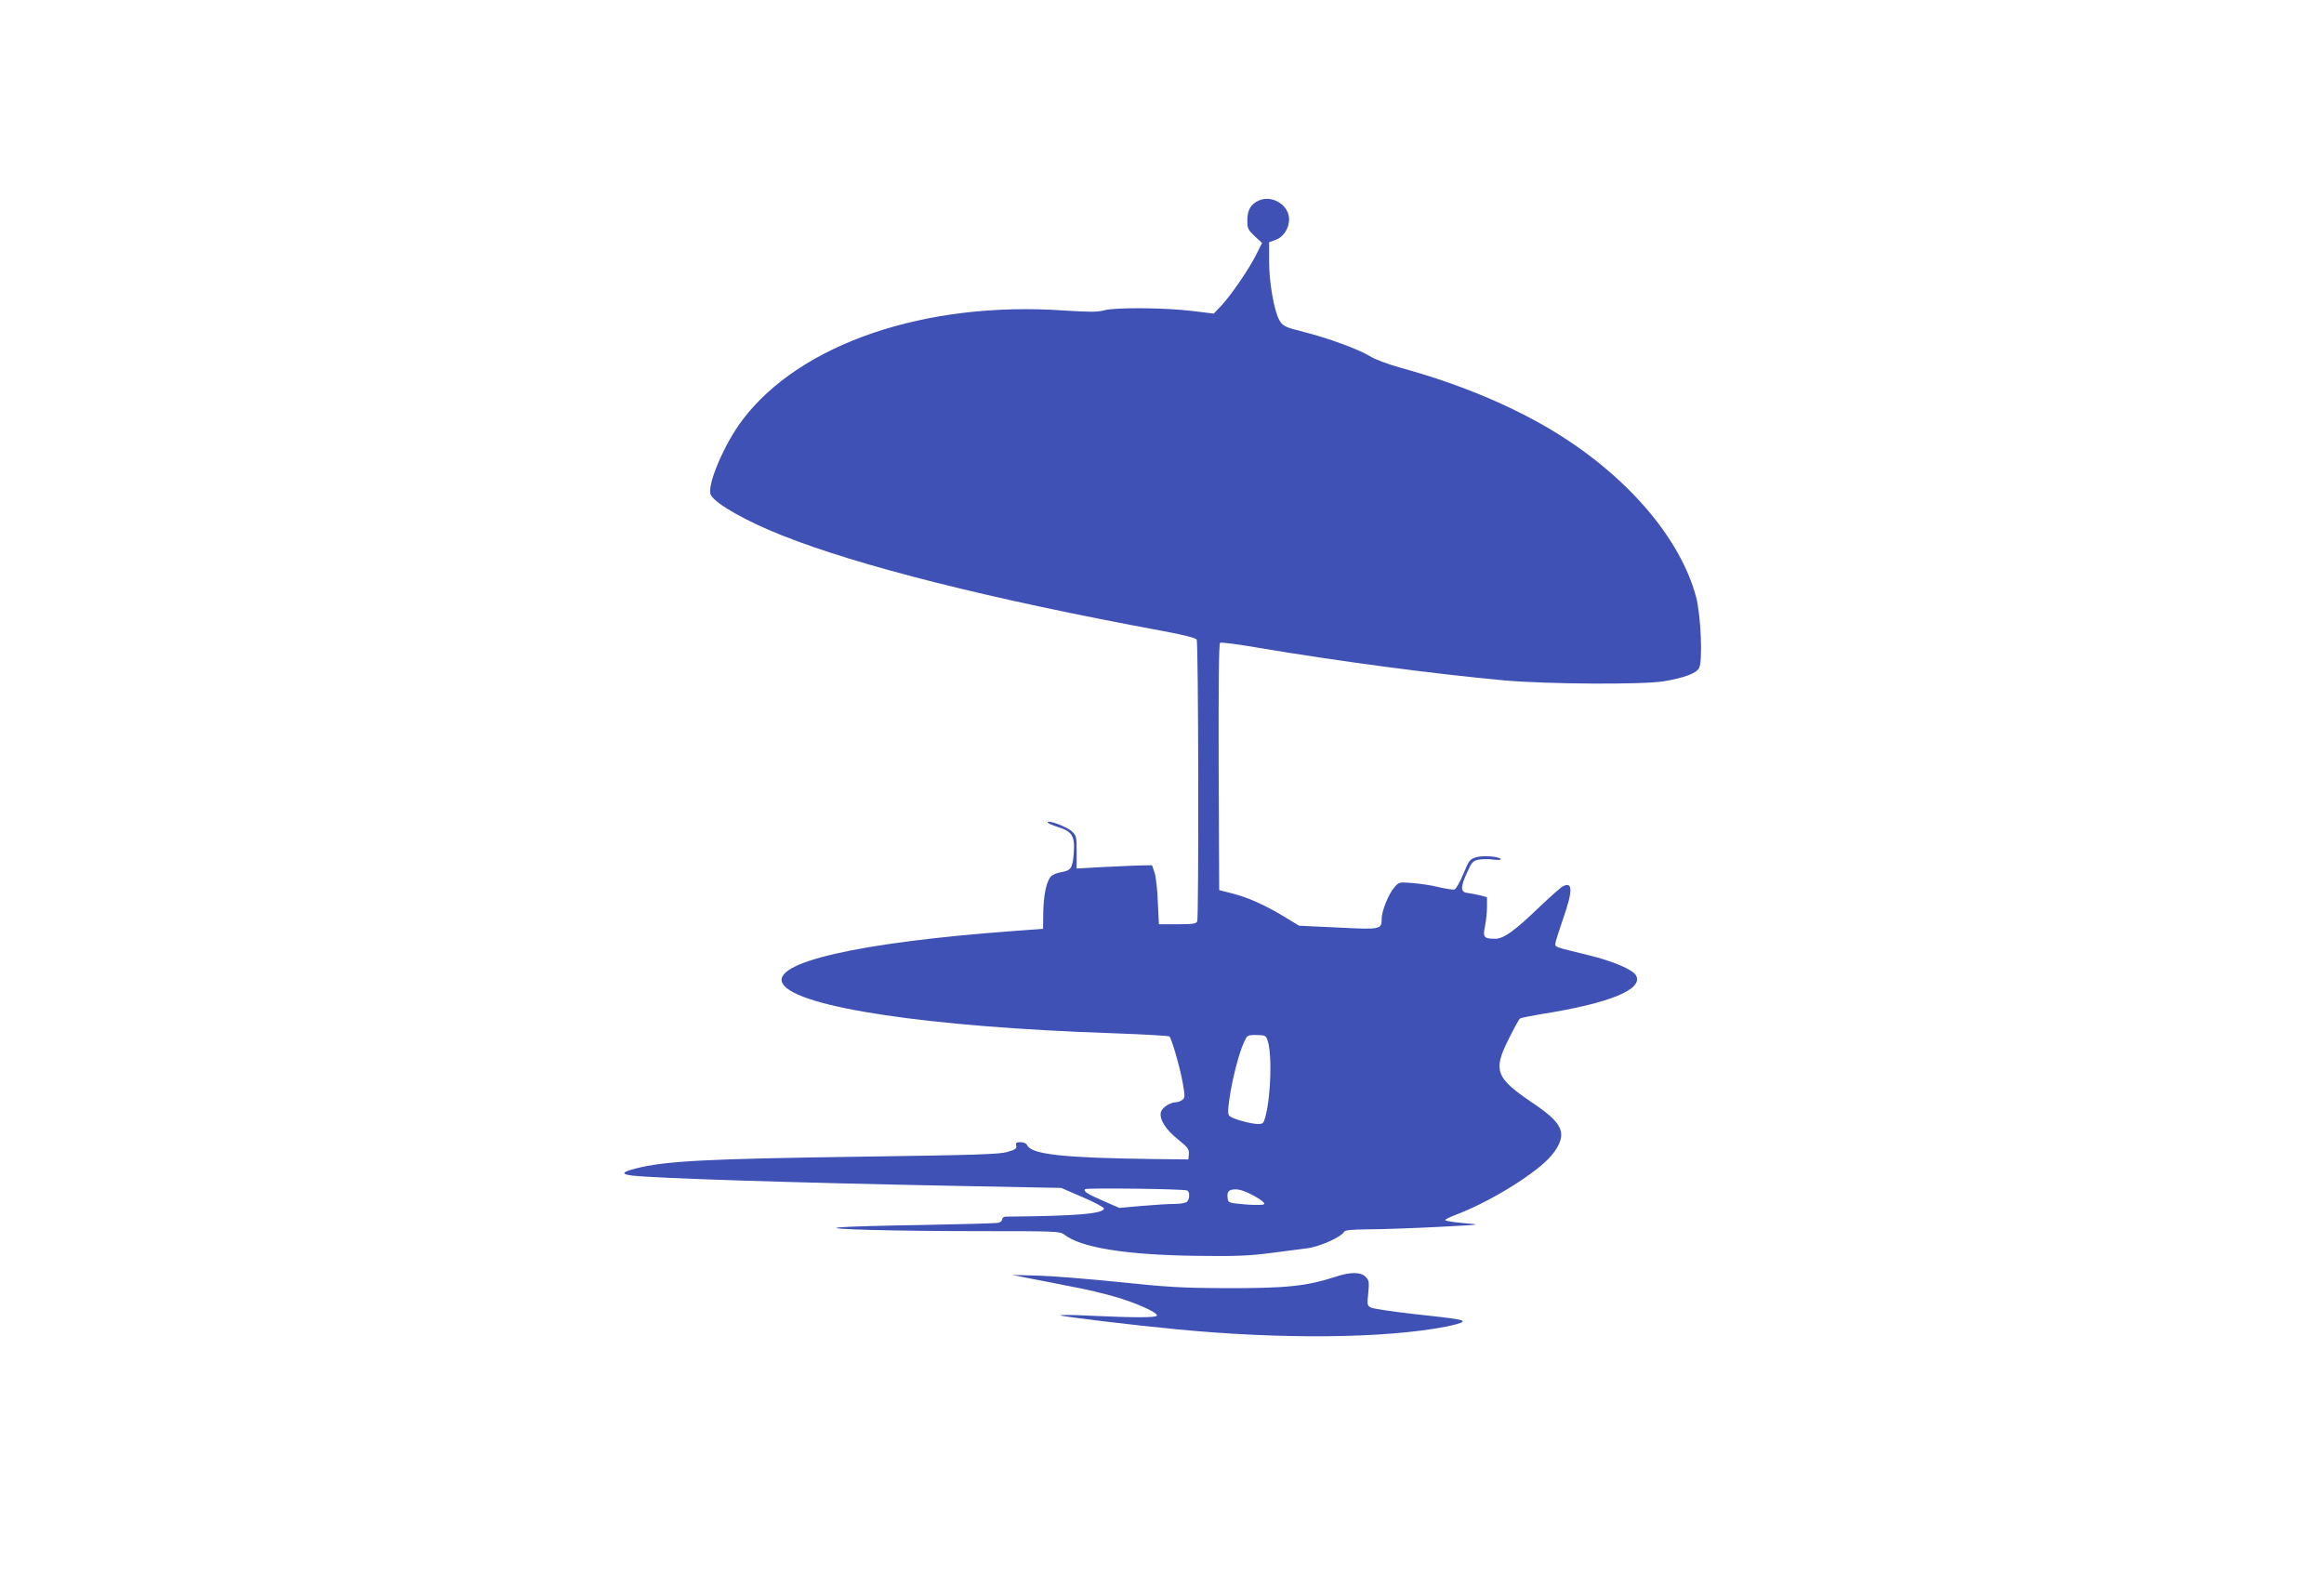 <?xml version="1.0" standalone="no"?>
<!DOCTYPE svg PUBLIC "-//W3C//DTD SVG 20010904//EN"
 "http://www.w3.org/TR/2001/REC-SVG-20010904/DTD/svg10.dtd">
<svg version="1.0" xmlns="http://www.w3.org/2000/svg"
 width="1280pt" height="867pt" viewBox="0 0 1280 867"
 preserveAspectRatio="xMidYMid meet">
<g transform="translate(0,867) scale(0.1,-0.1)"
fill="#3f51b5" stroke="none">
<path d="M6934 7566 c-45 -20 -64 -52 -64 -110 0 -45 4 -52 41 -87 l40 -37
-32 -64 c-41 -82 -139 -224 -192 -281 l-42 -44 -115 14 c-152 19 -431 21 -489
4 -36 -10 -78 -10 -220 -1 -763 53 -1454 -182 -1772 -603 -103 -136 -201 -370
-173 -415 31 -50 195 -143 390 -220 427 -170 1148 -351 2093 -526 110 -20 187
-39 192 -48 10 -15 12 -1527 3 -1552 -5 -13 -24 -16 -109 -16 l-102 0 -6 123
c-2 67 -11 140 -18 162 l-14 40 -65 -1 c-36 -1 -129 -5 -207 -9 l-143 -8 0 90
c0 84 -1 91 -27 115 -27 25 -133 65 -133 49 0 -4 25 -15 55 -25 81 -25 96 -50
89 -145 -7 -84 -15 -95 -73 -105 -20 -3 -45 -14 -53 -23 -25 -28 -40 -101 -42
-198 l-1 -90 -160 -12 c-859 -63 -1346 -175 -1273 -292 80 -129 808 -237 1813
-271 170 -6 313 -14 316 -18 13 -14 58 -171 73 -254 13 -76 13 -84 -2 -95 -9
-7 -24 -13 -34 -13 -32 0 -77 -29 -84 -54 -10 -39 25 -95 93 -150 55 -44 63
-55 61 -81 l-3 -30 -185 2 c-497 6 -674 25 -701 74 -6 12 -20 19 -38 19 -24 0
-28 -4 -24 -19 4 -16 -4 -22 -49 -35 -45 -13 -174 -17 -813 -26 -844 -12
-1069 -23 -1234 -65 -77 -20 -82 -31 -19 -39 134 -15 865 -39 1793 -57 l570
-11 118 -51 c64 -27 117 -56 117 -62 0 -29 -153 -42 -537 -45 -14 0 -23 -6
-23 -15 0 -8 -10 -17 -22 -19 -13 -3 -198 -8 -413 -12 -214 -3 -421 -9 -460
-13 -109 -10 296 -21 791 -21 402 0 422 -1 446 -19 91 -72 339 -112 728 -117
223 -3 289 0 420 17 85 11 169 22 185 24 68 7 190 61 208 91 5 10 42 13 135
14 70 0 240 6 377 13 250 13 250 13 148 21 -57 5 -103 12 -103 17 0 4 26 17
58 29 173 65 408 206 507 305 57 58 83 114 71 158 -10 41 -54 85 -147 148
-213 143 -228 182 -138 360 28 57 56 107 61 110 6 4 58 14 116 24 378 60 564
136 523 213 -17 32 -127 79 -263 112 -193 47 -183 44 -181 66 1 10 20 71 42
134 54 153 54 208 -1 179 -13 -7 -68 -56 -123 -108 -144 -139 -203 -181 -251
-181 -61 0 -68 9 -55 69 6 29 11 76 11 106 l0 54 -37 10 c-21 5 -51 11 -68 13
-41 4 -43 29 -6 110 27 61 33 67 66 74 20 3 57 4 81 0 25 -3 43 -2 40 3 -10
15 -98 21 -136 10 -34 -10 -40 -18 -70 -91 -18 -44 -40 -82 -48 -86 -8 -3 -47
3 -86 12 -39 10 -105 20 -147 23 -75 6 -75 5 -101 -26 -31 -36 -68 -129 -68
-169 0 -61 -3 -62 -240 -50 l-215 10 -82 50 c-108 65 -200 106 -287 128 l-71
18 -3 678 c-1 465 1 680 8 684 6 4 100 -8 208 -27 460 -77 967 -144 1357 -180
241 -21 762 -24 878 -5 113 19 180 44 195 73 21 39 10 294 -17 394 -86 316
-365 647 -755 892 -238 149 -538 276 -866 366 -76 21 -145 47 -176 66 -57 36
-232 100 -356 131 -112 28 -124 34 -144 71 -28 55 -54 206 -54 319 l0 106 36
13 c43 16 74 63 74 114 0 77 -93 135 -166 103z m46 -4621 c27 -71 21 -309 -11
-427 -9 -33 -13 -38 -40 -38 -39 0 -140 28 -157 44 -10 10 -10 29 -1 91 13 99
51 250 78 309 20 46 20 46 71 46 45 0 52 -3 60 -25z m-442 -831 c15 -4 16 -46
0 -62 -7 -7 -37 -12 -67 -12 -31 0 -112 -5 -181 -11 l-125 -11 -85 37 c-94 41
-112 53 -104 66 5 8 534 2 562 -7z m370 -30 c39 -22 60 -40 55 -45 -6 -6 -48
-6 -104 -2 -88 8 -94 9 -97 31 -6 40 5 52 44 52 24 0 60 -13 102 -36z"/>
<path d="M7360 1640 c-167 -54 -273 -65 -625 -64 -217 1 -311 6 -565 33 -168
17 -370 34 -450 36 l-145 4 100 -20 c55 -10 159 -31 230 -45 72 -13 177 -38
235 -55 112 -32 237 -87 232 -104 -3 -12 -122 -12 -362 -1 -96 5 -172 6 -169
2 6 -6 412 -55 634 -76 588 -57 1150 -51 1489 14 44 9 84 20 89 25 13 13 -14
17 -269 45 -116 13 -221 29 -233 35 -21 11 -22 17 -15 80 6 62 4 71 -15 90
-26 26 -83 27 -161 1z"/>
</g>
</svg>

